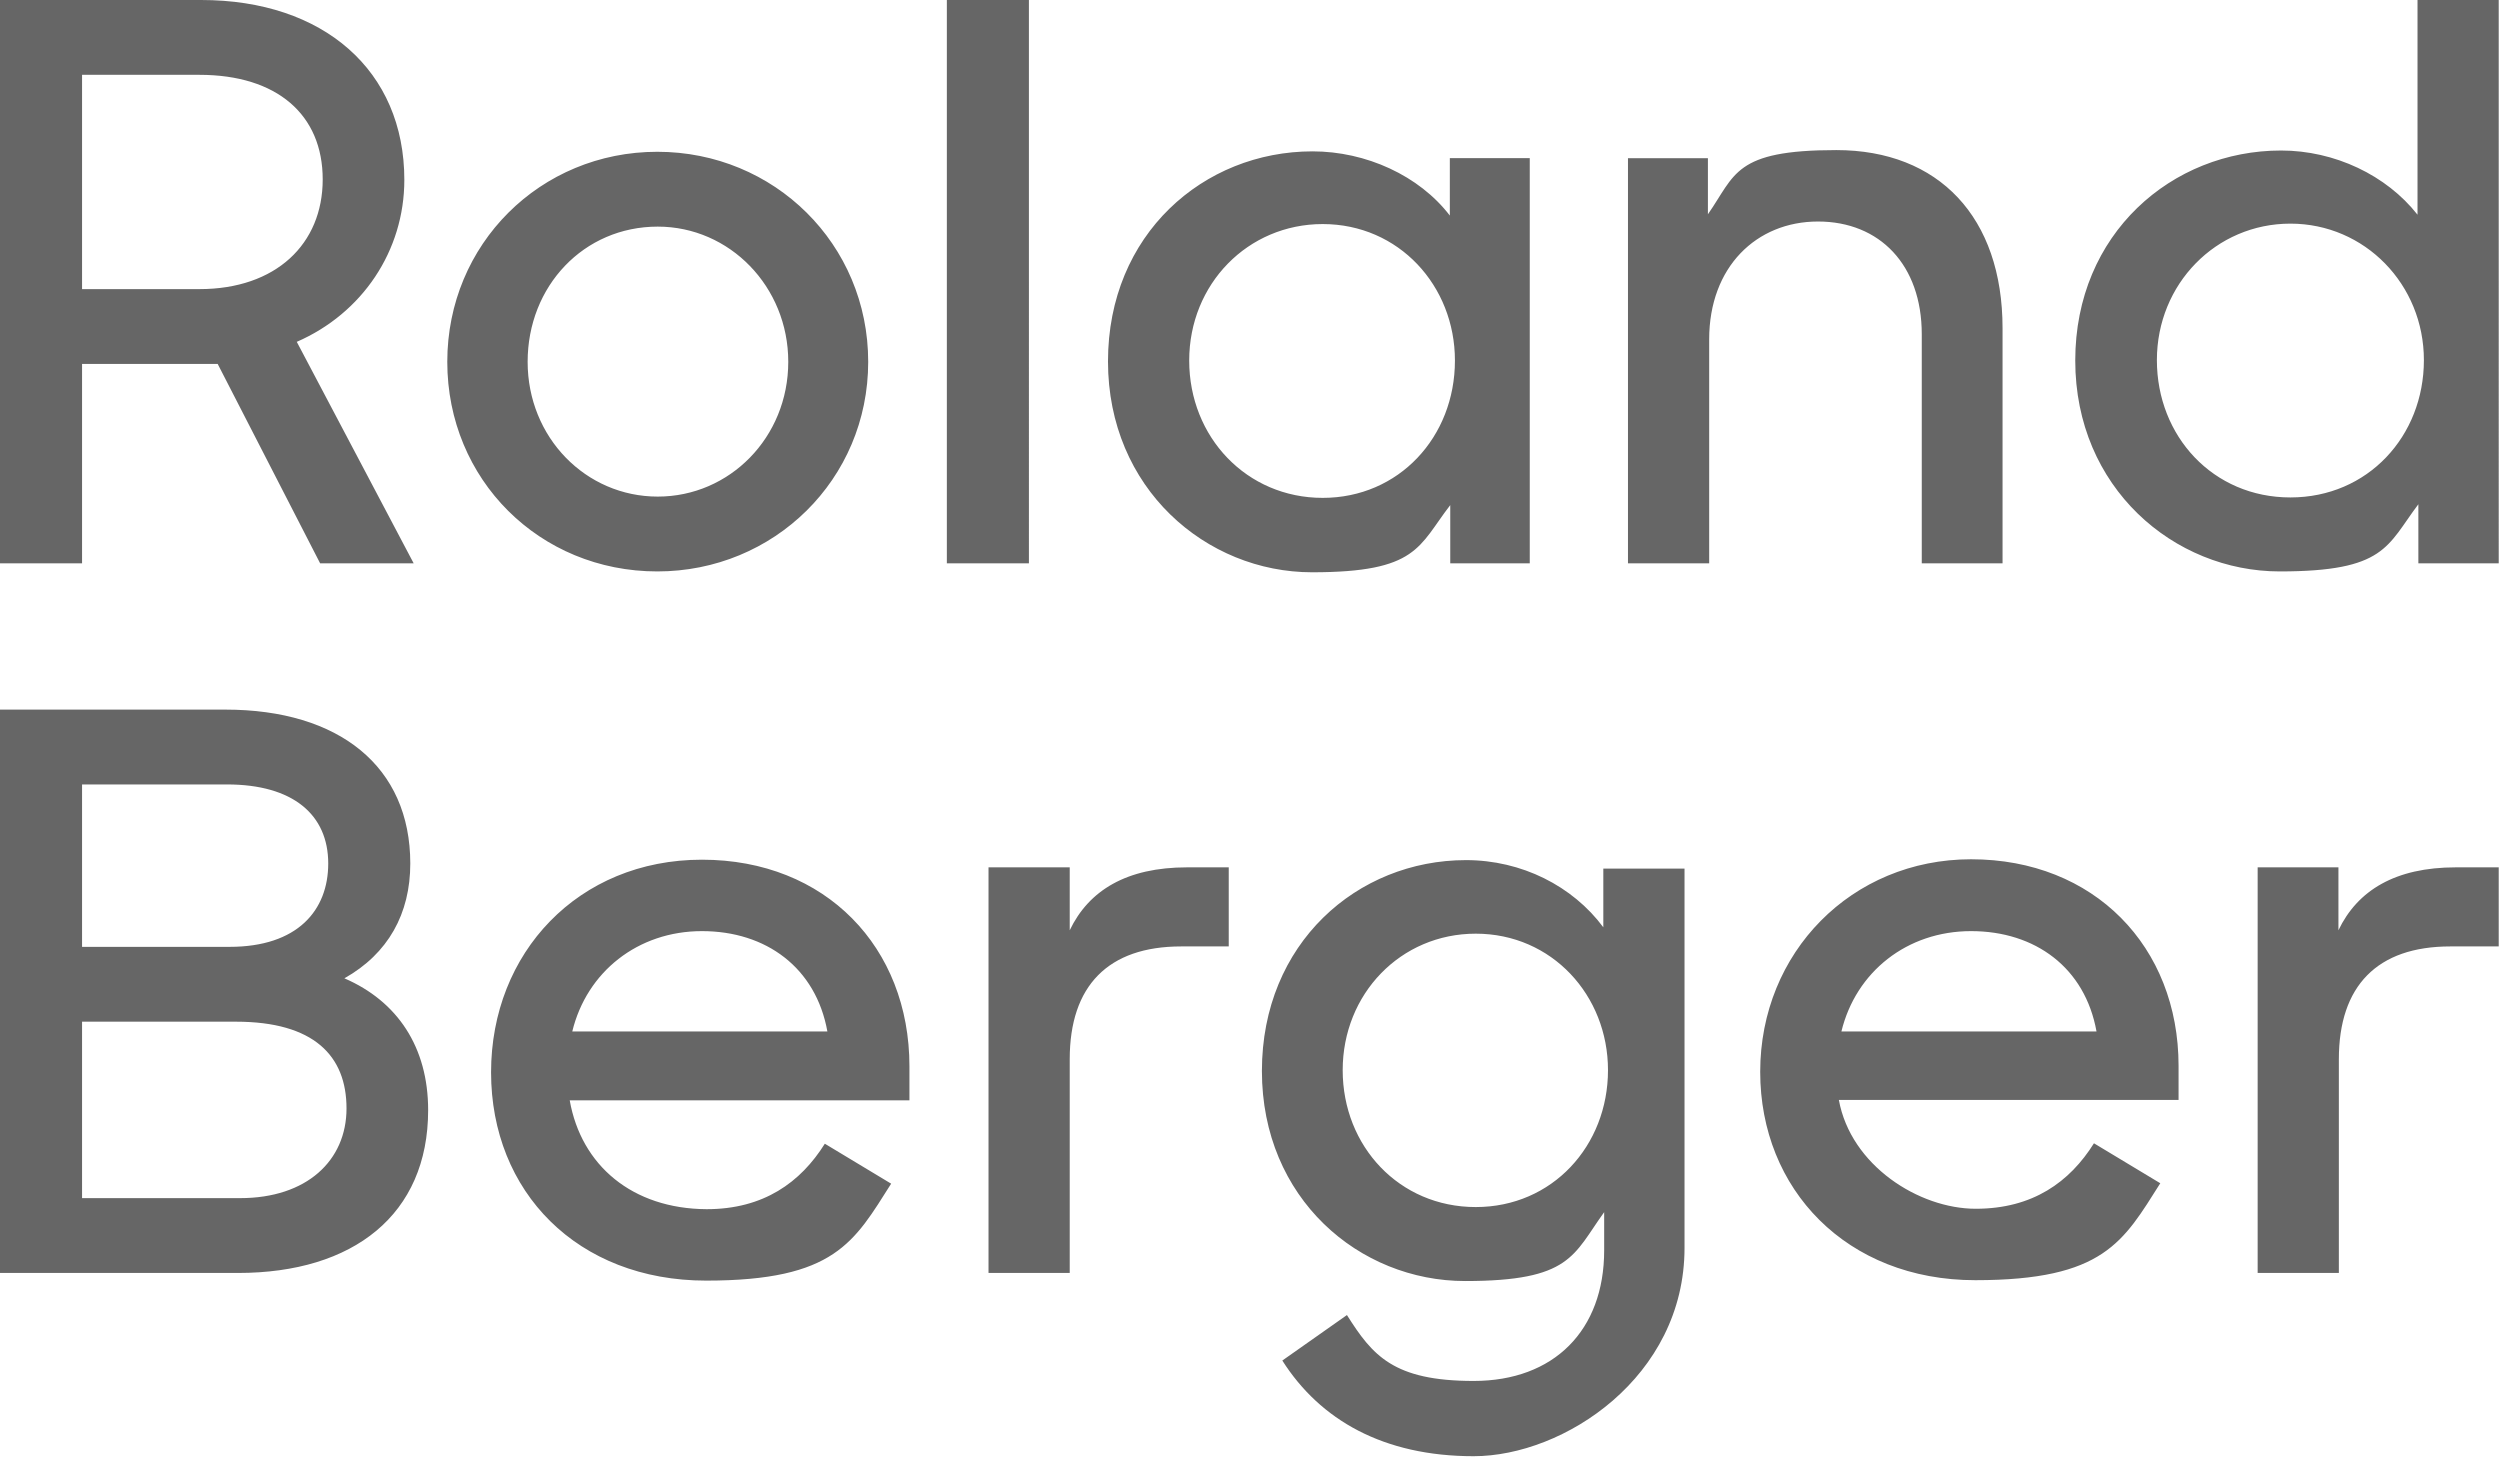 <?xml version="1.0" encoding="UTF-8"?>
<svg id="RB_Wordmark" xmlns="http://www.w3.org/2000/svg" version="1.1" viewBox="0 0 588 343">
  <!-- Generator: Adobe Illustrator 29.1.0, SVG Export Plug-In . SVG Version: 2.1.0 Build 142)  -->
  <defs>
    <style>
      .st0 {
        fill: #666;
      }
    </style>
  </defs>
  <path class="st0" d="M433.1,242.6c3.4-14,15.4-23.6,30.5-23.6s26.8,8.6,29.5,23.6h-60ZM414,252.1c0,27.6,20.3,49,50.6,49s34.8-9.1,43.5-22.8l-15.6-9.4c-5.7,9.1-14.4,15.4-27.8,15.4s-29.4-10.2-32.2-25.6h79.9v-8c0-28.1-19.9-48.6-48.8-48.6-28.1,0-49.6,21.9-49.6,50M46.9,68h-27.6V17.6h27.6c18.3,0,29,9.4,29,24.6s-11,25.8-29,25.8M97.3,132.5l-27.5-52.1c15.4-6.7,25.3-21.4,25.3-38.1C95.1,16.6,76.1,0,47.3,0H0v132.5h19.3v-46.9h31.9l24.1,46.9h22ZM81.5,260.7c0,12.3-9.4,21.1-25,21.1H19.3v-41.5h36.2c18.3,0,26,8,26,20.4M77.2,203.1c0,11-7.2,19.6-23.2,19.6H19.3v-38.2h34.1c15.5,0,23.8,7.1,23.8,18.6M100.7,261.1c0-14.8-7.2-25.6-19.7-31,10.3-5.8,15.5-15.2,15.5-27,0-22.8-16.7-36.2-43.5-36.2H0v132.5h56c27.1,0,44.7-13.7,44.7-38.3M185.4,85.1c0,17.8-13.8,31.7-30.7,31.7s-30.6-13.9-30.6-31.7,13.2-31.8,30.6-31.8c16.9,0,30.7,14.1,30.7,31.8M204.2,85.1c0-27.7-22.1-49.4-49.6-49.4s-49.4,21.7-49.4,49.4,21.7,49.3,49.4,49.3c27.4,0,49.6-21.6,49.6-49.3M134.6,242.6c3.4-14,15.4-23.6,30.5-23.6s26.8,8.6,29.5,23.6h-60ZM134,258.8h79.9v-8c0-28-19.7-48.6-48.8-48.6s-49.6,21.9-49.6,50,20.3,49,50.6,49,34.8-9.1,43.5-22.8l-15.6-9.4c-5.7,9.1-14.4,15.4-27.8,15.4-17.5-.1-29.5-10.3-32.2-25.6M222.7,132.5h19.3V0h-19.3v132.5h0ZM279.2,204c-14.2,0-23.1,5.4-27.6,14.8v-14.8h-19.1v95.4h19.1v-50.3c0-17.2,9-26.5,26.2-26.5h11.2v-18.6h-9.8ZM342.2,84.8c0,18-13.2,32.3-31.1,32.3s-31.4-14.3-31.4-32.3,13.8-32.1,31.4-32.1c17.9,0,31.1,14.5,31.1,32.1M341,132.5h18.8V37.2h-18.8v13.5c-7.2-9.4-19.7-15.1-32.3-15.1-25.6,0-48.1,19.5-48.1,49.4s23.1,49.6,48,49.6,25-6.1,32.5-15.8v13.7h-.1ZM378.2,251.7c0,17.8-13.1,32.2-31.1,32.2s-31.3-14.3-31.3-32.2,13.6-32.1,31.3-32.1c17.9,0,31.1,14.5,31.1,32.1M377.1,204.3v13.8c-7.2-9.7-19.2-15.8-32.3-15.8-25.6,0-48,19.6-48,49.6s22.9,49.4,47.8,49.4,25.4-6.1,32.7-16.2v9c0,18.8-11.8,30.7-30.7,30.7s-23.8-6-29.8-15.5l-15.2,10.7c8.9,14,23.8,22.5,45,22.5s49.6-18.6,49.6-49v-89.2h-19.1ZM451.9,132.5h19.1v-55.3c0-26.1-15-41.9-39.1-41.9s-23.7,5.8-30.2,15.1v-13.2h-18.8v95.3h19.1v-52.7c0-17,11.1-27.7,25.6-27.7s24.4,10.2,24.4,26.5v53.9h-.1ZM570.1,84.7c0,17.9-13.2,32.3-31.4,32.3s-31.4-14.4-31.4-32.3,13.9-32.1,31.4-32.1,31.4,14.3,31.4,32.1M568.9,132.5h18.8V0h-19.1v50.5c-7.3-9.3-19.5-15.1-32.1-15.1-25.6,0-48.4,19.5-48.4,49.4s23.2,49.6,48.1,49.6,25.2-6,32.6-15.8v13.9h0ZM587.7,222.6v-18.6h-10.1c-14.2,0-23.1,5.4-27.6,14.8v-14.8h-19v95.4h19.1v-50.3c0-17.2,9-26.5,26.2-26.5h11.4Z"/>
</svg>